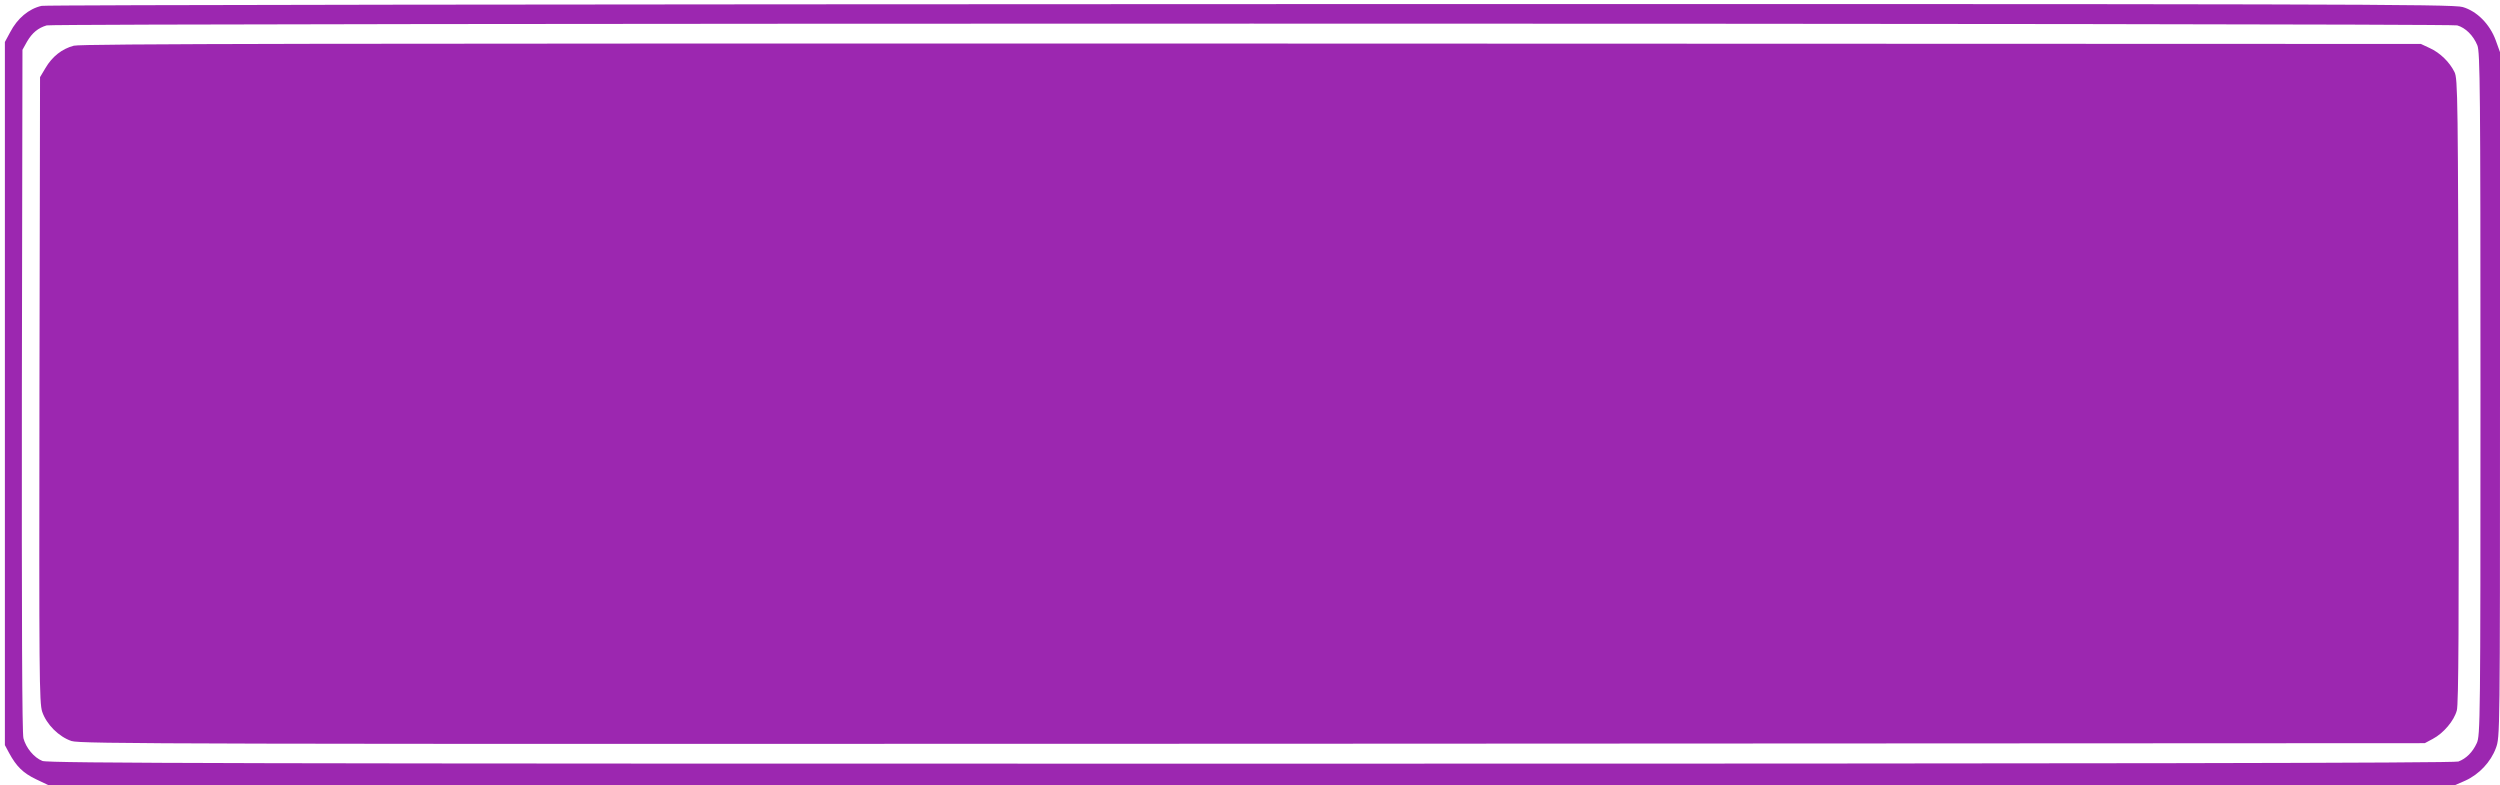 <?xml version="1.0" standalone="no"?>
<!DOCTYPE svg PUBLIC "-//W3C//DTD SVG 20010904//EN"
 "http://www.w3.org/TR/2001/REC-SVG-20010904/DTD/svg10.dtd">
<svg version="1.0" xmlns="http://www.w3.org/2000/svg"
 width="1280pt" height="402pt" viewBox="0 0 1280 402"
 preserveAspectRatio="xMidYMid meet">
<g transform="translate(0,402) scale(0.1,-0.1)"
fill="#9c27b0" stroke="none">
<path d="M213 3990 c-66 -15 -124 -64 -161 -135 l-27 -50 0 -1800 0 -1800 22
-41 c37 -68 71 -102 138 -134 l63 -30 6161 0 6160 0 53 23 c71 32 131 96 157
167 21 57 21 61 21 1810 l0 1753 -22 61 c-30 82 -96 149 -169 170 -48 15 -633
16 -6208 15 -3386 -1 -6171 -4 -6188 -9z m12368 -100 c42 -12 82 -51 103 -102
14 -33 16 -227 16 -1785 0 -1678 -1 -1750 -19 -1788 -21 -46 -54 -79 -94 -94
-20 -8 -1848 -11 -6183 -11 -5175 0 -6160 2 -6187 14 -43 17 -84 67 -97 116
-7 26 -9 598 -8 1782 l3 1743 24 43 c26 44 56 69 100 82 40 12 12299 12 12342
0z"/>
<path d="M378 3786 c-61 -16 -111 -56 -145 -114 l-28 -47 -3 -1600 c-2 -1462
-1 -1603 14 -1649 22 -65 85 -128 150 -150 46 -15 516 -16 6049 -14 l6000 3
41 22 c55 29 109 93 123 146 9 31 11 457 9 1637 -3 1511 -4 1597 -21 1631 -25
51 -74 99 -127 123 l-45 21 -5985 2 c-4792 1 -5994 -1 -6032 -11z"/>
</g>
</svg>
